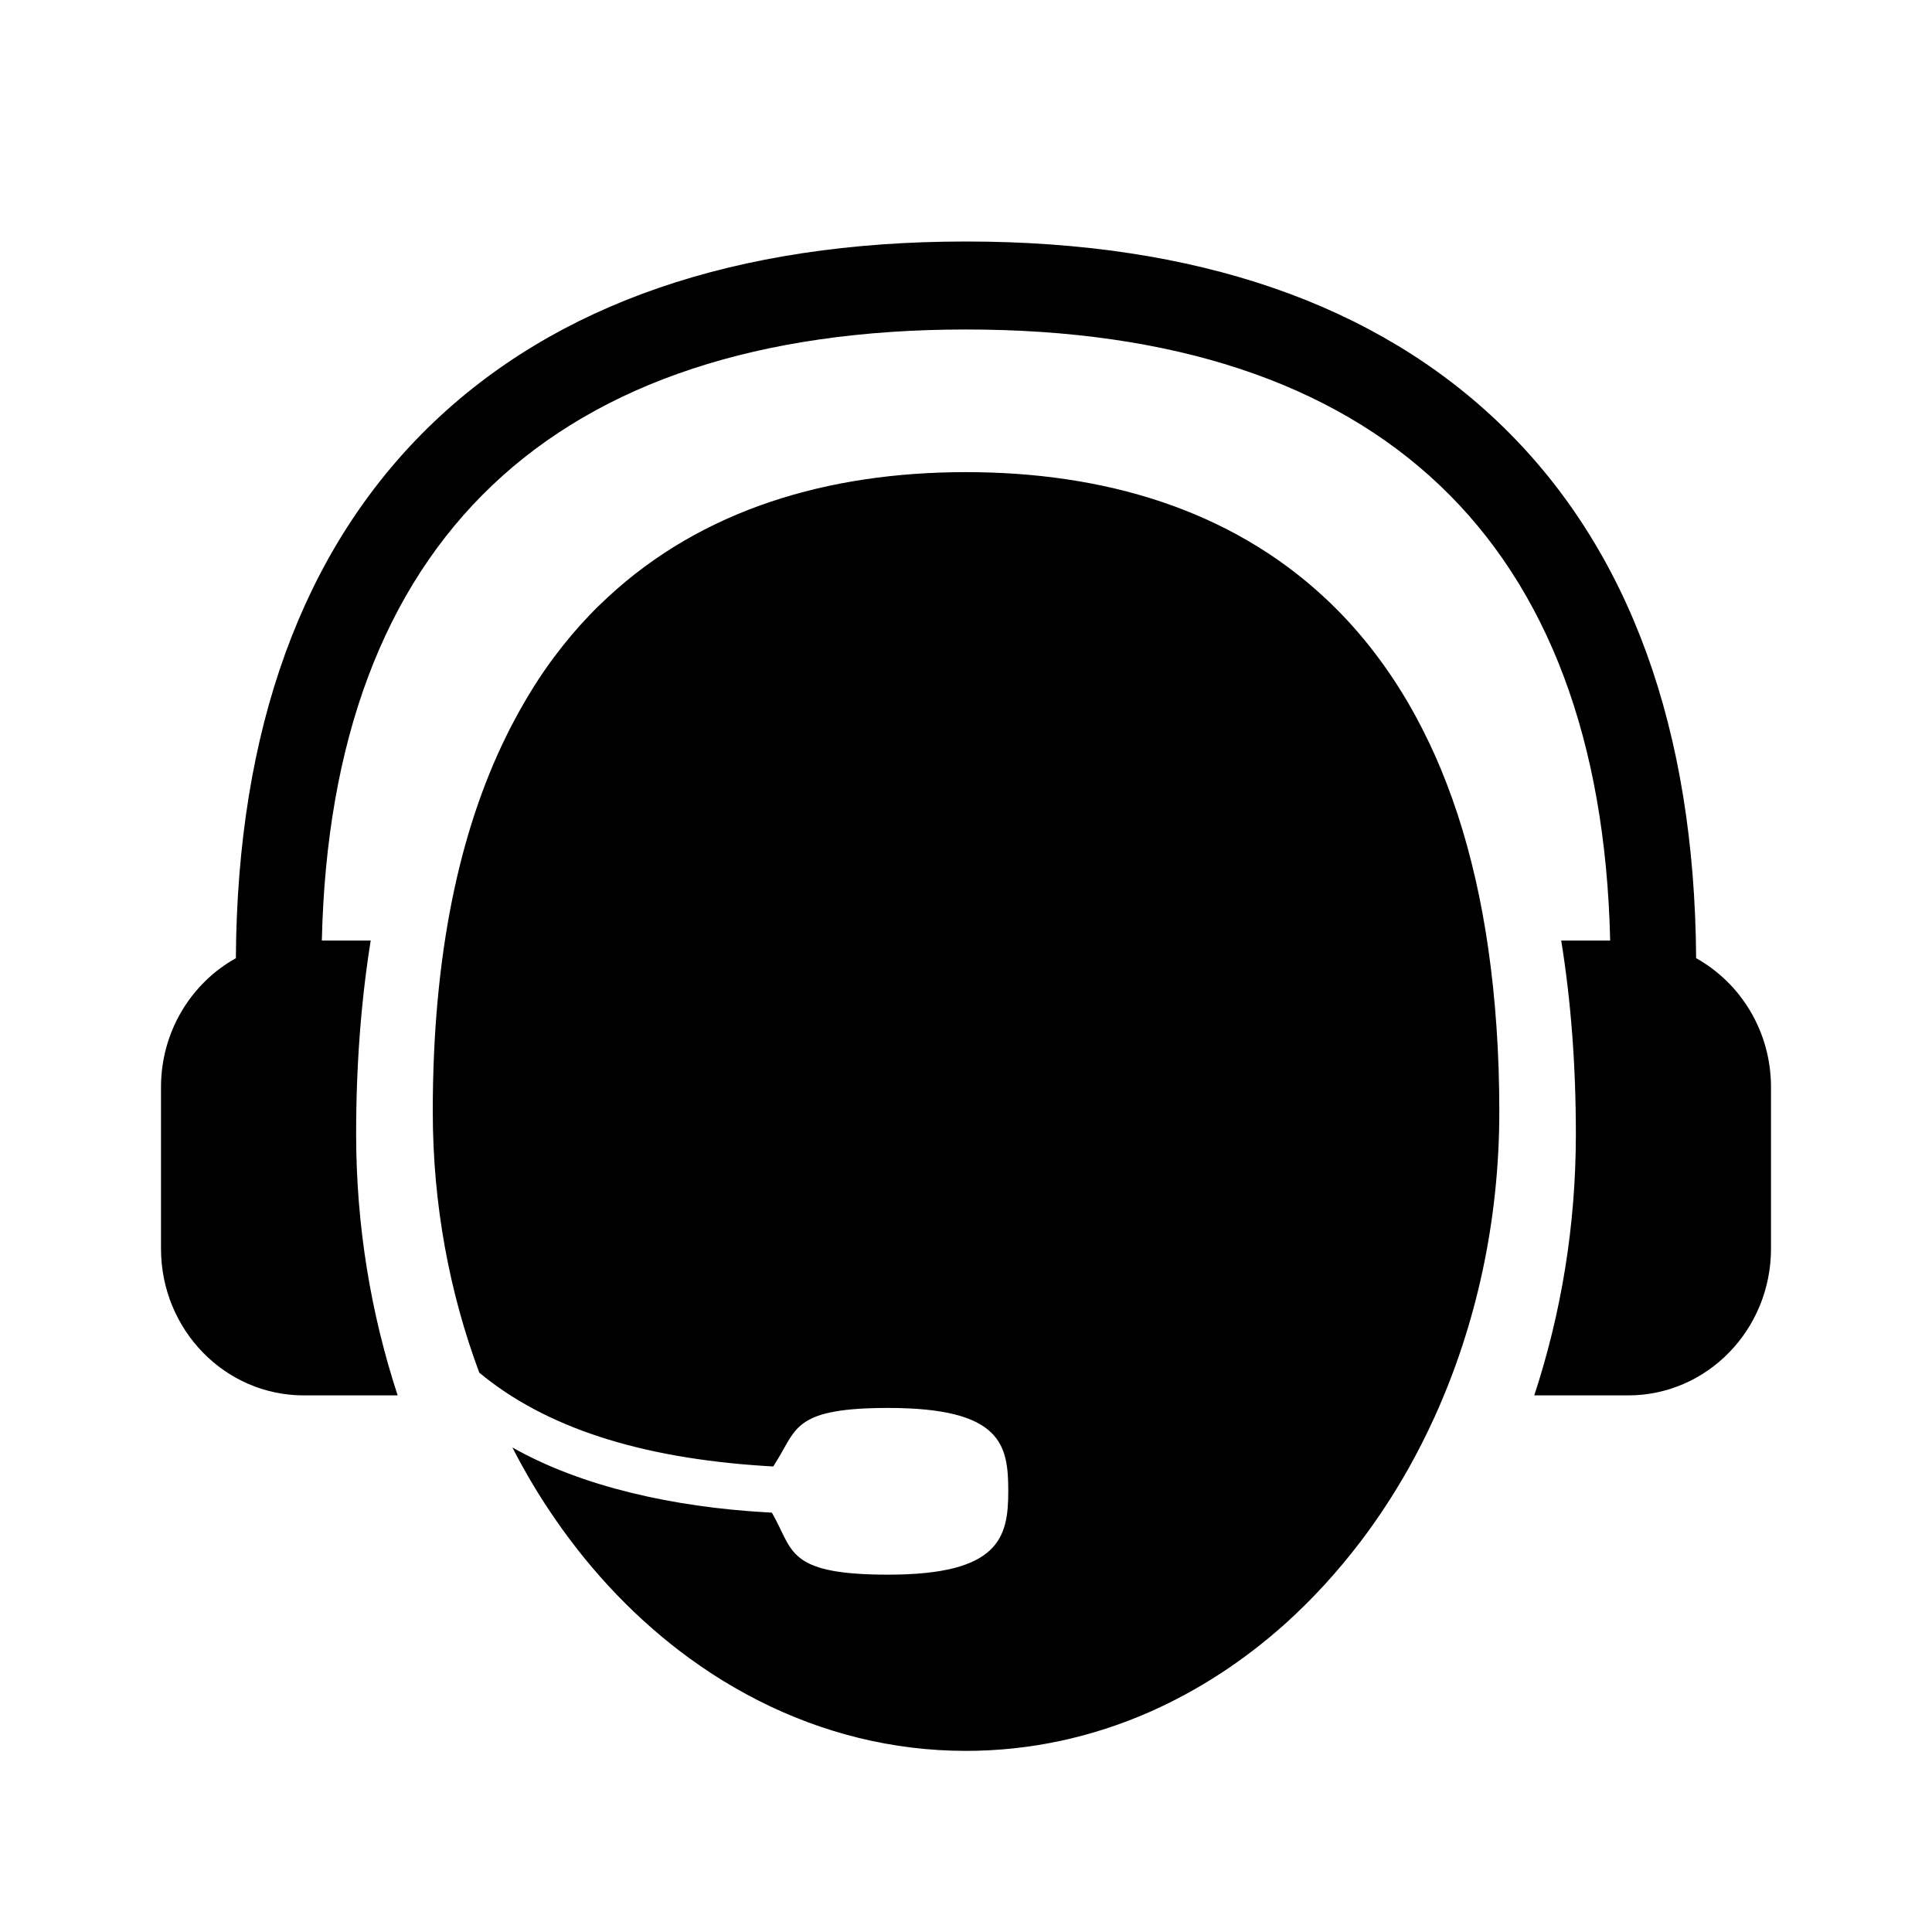 <svg width="24" height="24" viewBox="0 0 24 24" fill="none" xmlns="http://www.w3.org/2000/svg">
<path fill-rule="evenodd" clip-rule="evenodd" d="M11.999 5.865C13.715 5.865 15.277 6.329 16.454 7.423C16.846 7.787 17.195 8.222 17.493 8.732C17.612 8.936 17.722 9.153 17.825 9.381C17.927 9.611 18.02 9.852 18.104 10.107C18.188 10.361 18.261 10.628 18.326 10.909C18.391 11.191 18.445 11.484 18.489 11.792C18.577 12.408 18.625 13.079 18.625 13.807C18.625 15.178 18.334 16.468 17.825 17.593C17.723 17.818 17.612 18.037 17.493 18.249C17.314 18.565 17.117 18.866 16.903 19.148C16.76 19.335 16.611 19.515 16.454 19.686C16.297 19.857 16.134 20.019 15.964 20.172C15.453 20.63 14.886 21 14.278 21.268C13.567 21.58 12.8 21.75 11.999 21.75C11.085 21.75 10.214 21.527 9.421 21.125C9.323 21.075 9.225 21.022 9.128 20.966C8.934 20.855 8.747 20.732 8.565 20.6C7.928 20.136 7.36 19.546 6.889 18.86C6.697 18.582 6.523 18.289 6.365 17.981C7.241 18.477 8.388 18.72 9.493 18.785L9.589 18.791L9.636 18.878C9.852 19.287 9.83 19.561 11.034 19.561C12.417 19.561 12.525 19.096 12.525 18.526C12.525 17.955 12.451 17.49 11.034 17.49C9.883 17.49 9.898 17.741 9.661 18.127L9.606 18.217L9.503 18.211C7.941 18.111 6.772 17.73 5.954 17.052C5.584 16.061 5.376 14.964 5.376 13.807C5.376 11.863 5.706 10.334 6.282 9.158C6.319 9.081 6.357 9.008 6.397 8.934C6.546 8.655 6.71 8.393 6.889 8.155C7.023 7.976 7.165 7.807 7.316 7.649C7.39 7.571 7.467 7.496 7.546 7.423C8.722 6.329 10.285 5.865 11.999 5.865ZM12 3C14.858 3 17.101 3.773 18.666 5.297C20.244 6.834 21.051 9.057 21.07 11.903C21.624 12.212 22 12.813 22 13.506V15.511C22 16.518 21.206 17.334 20.226 17.334H19.059C19.391 16.326 19.576 15.232 19.576 14.087C19.576 13.228 19.514 12.427 19.394 11.684H20.002C19.889 6.717 17.129 4.093 12 4.093C6.871 4.093 4.111 6.717 3.998 11.684H4.605C4.486 12.427 4.424 13.228 4.424 14.087C4.424 15.232 4.609 16.326 4.94 17.334H3.774C2.794 17.334 2 16.518 2 15.511V13.506C2 12.813 2.376 12.212 2.93 11.903C2.948 9.057 3.756 6.834 5.333 5.297C6.899 3.773 9.141 3 12 3Z" fill="black"/>
</svg>
